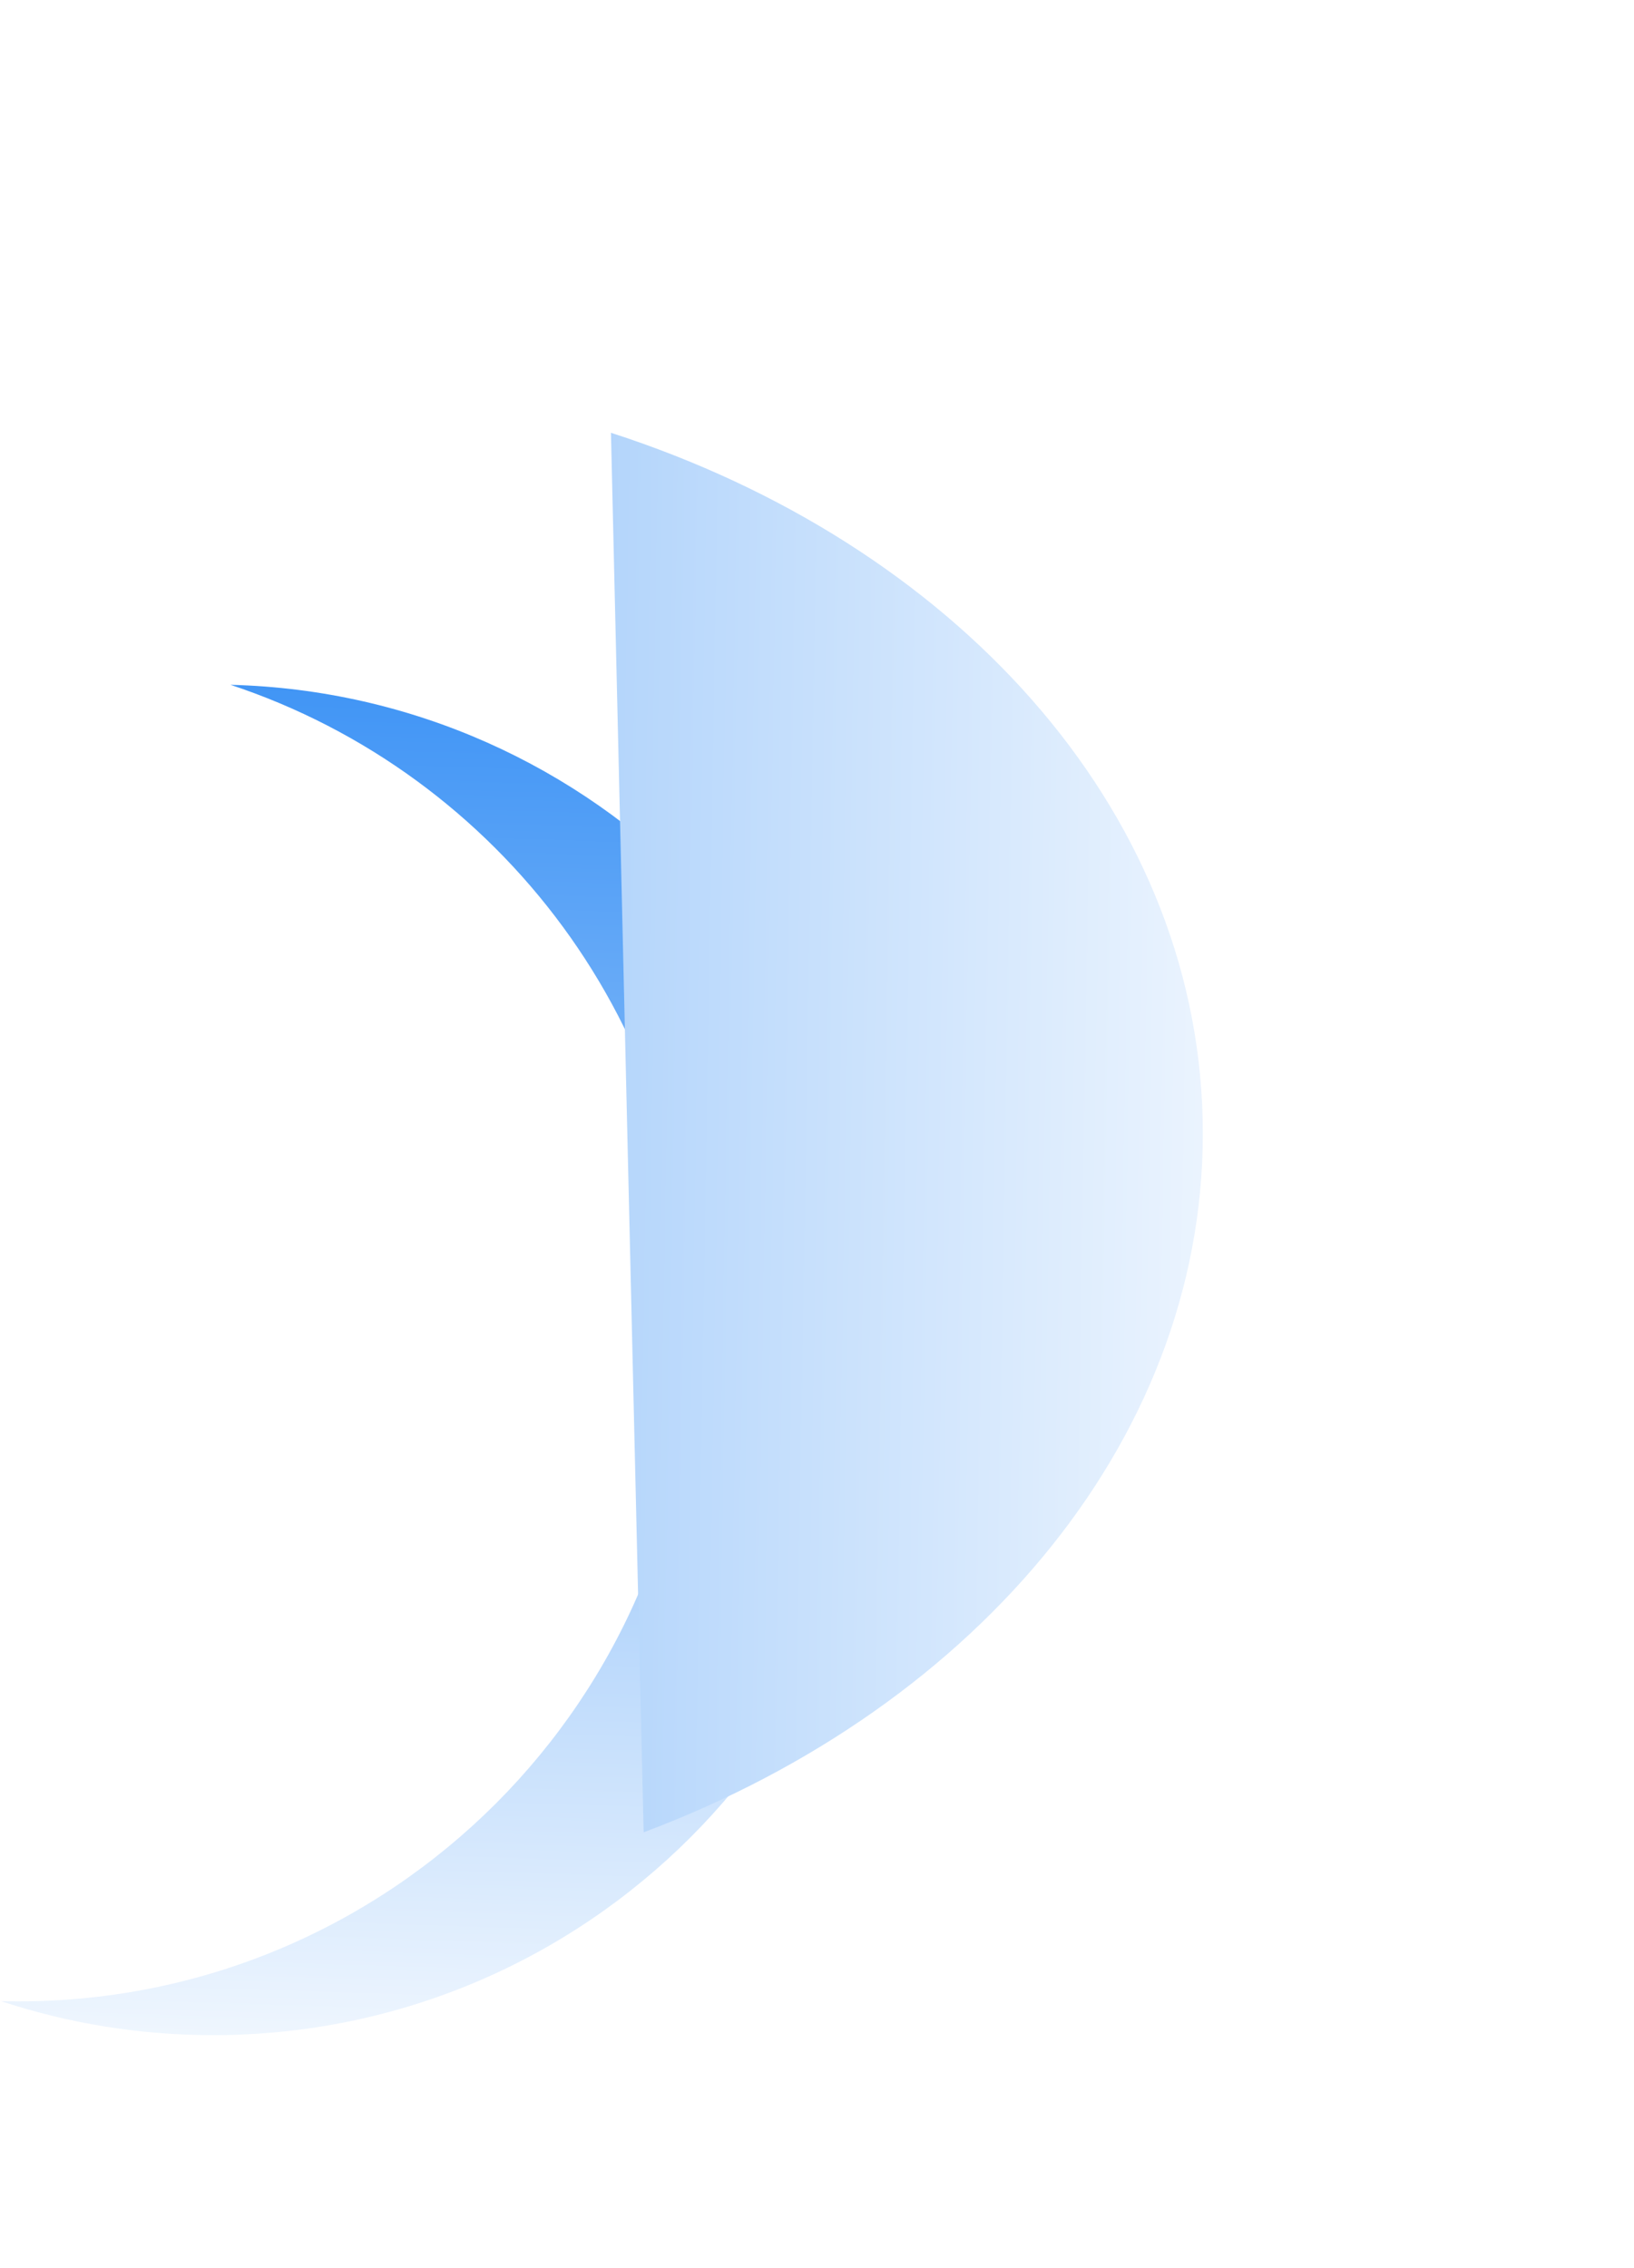 <?xml version="1.0" encoding="UTF-8"?> <svg xmlns="http://www.w3.org/2000/svg" width="191" height="265" viewBox="0 0 191 265" fill="none"> <path fill-rule="evenodd" clip-rule="evenodd" d="M2.154 233.875C45.736 233.875 81.065 198.546 81.065 154.964C81.065 120.042 58.38 90.419 26.942 80.025C69.586 81.102 103.824 116.008 103.824 158.911C103.824 202.492 68.494 237.822 24.913 237.822C16.254 237.822 7.92 236.427 0.125 233.85C0.799 233.867 1.476 233.875 2.154 233.875Z" fill="url(#paint0_linear_621_4)"></path> <g filter="url(#filter0_f_621_4)"> <path fill-rule="evenodd" clip-rule="evenodd" d="M75.238 214.118C114.514 199.379 141.434 167.317 140.58 130.773C139.726 94.229 111.337 63.46 71.415 50.573L75.238 214.118Z" fill="url(#paint1_linear_621_4)"></path> </g> <defs> <filter id="filter0_f_621_4" x="21.414" y="0.572" width="169.188" height="263.546" filterUnits="userSpaceOnUse" color-interpolation-filters="sRGB"> <feFlood flood-opacity="0" result="BackgroundImageFix"></feFlood> <feBlend mode="normal" in="SourceGraphic" in2="BackgroundImageFix" result="shape"></feBlend> <feGaussianBlur stdDeviation="25" result="effect1_foregroundBlur_621_4"></feGaussianBlur> </filter> <linearGradient id="paint0_linear_621_4" x1="41.239" y1="21.48" x2="33.865" y2="253.05" gradientUnits="userSpaceOnUse"> <stop stop-color="#0071F2"></stop> <stop offset="1" stop-color="white"></stop> <stop offset="1" stop-color="#0071F2" stop-opacity="0"></stop> </linearGradient> <linearGradient id="paint1_linear_621_4" x1="-162.509" y1="118.658" x2="167.566" y2="124.176" gradientUnits="userSpaceOnUse"> <stop stop-color="#0071F2"></stop> <stop offset="1" stop-color="white"></stop> </linearGradient> </defs> </svg> 